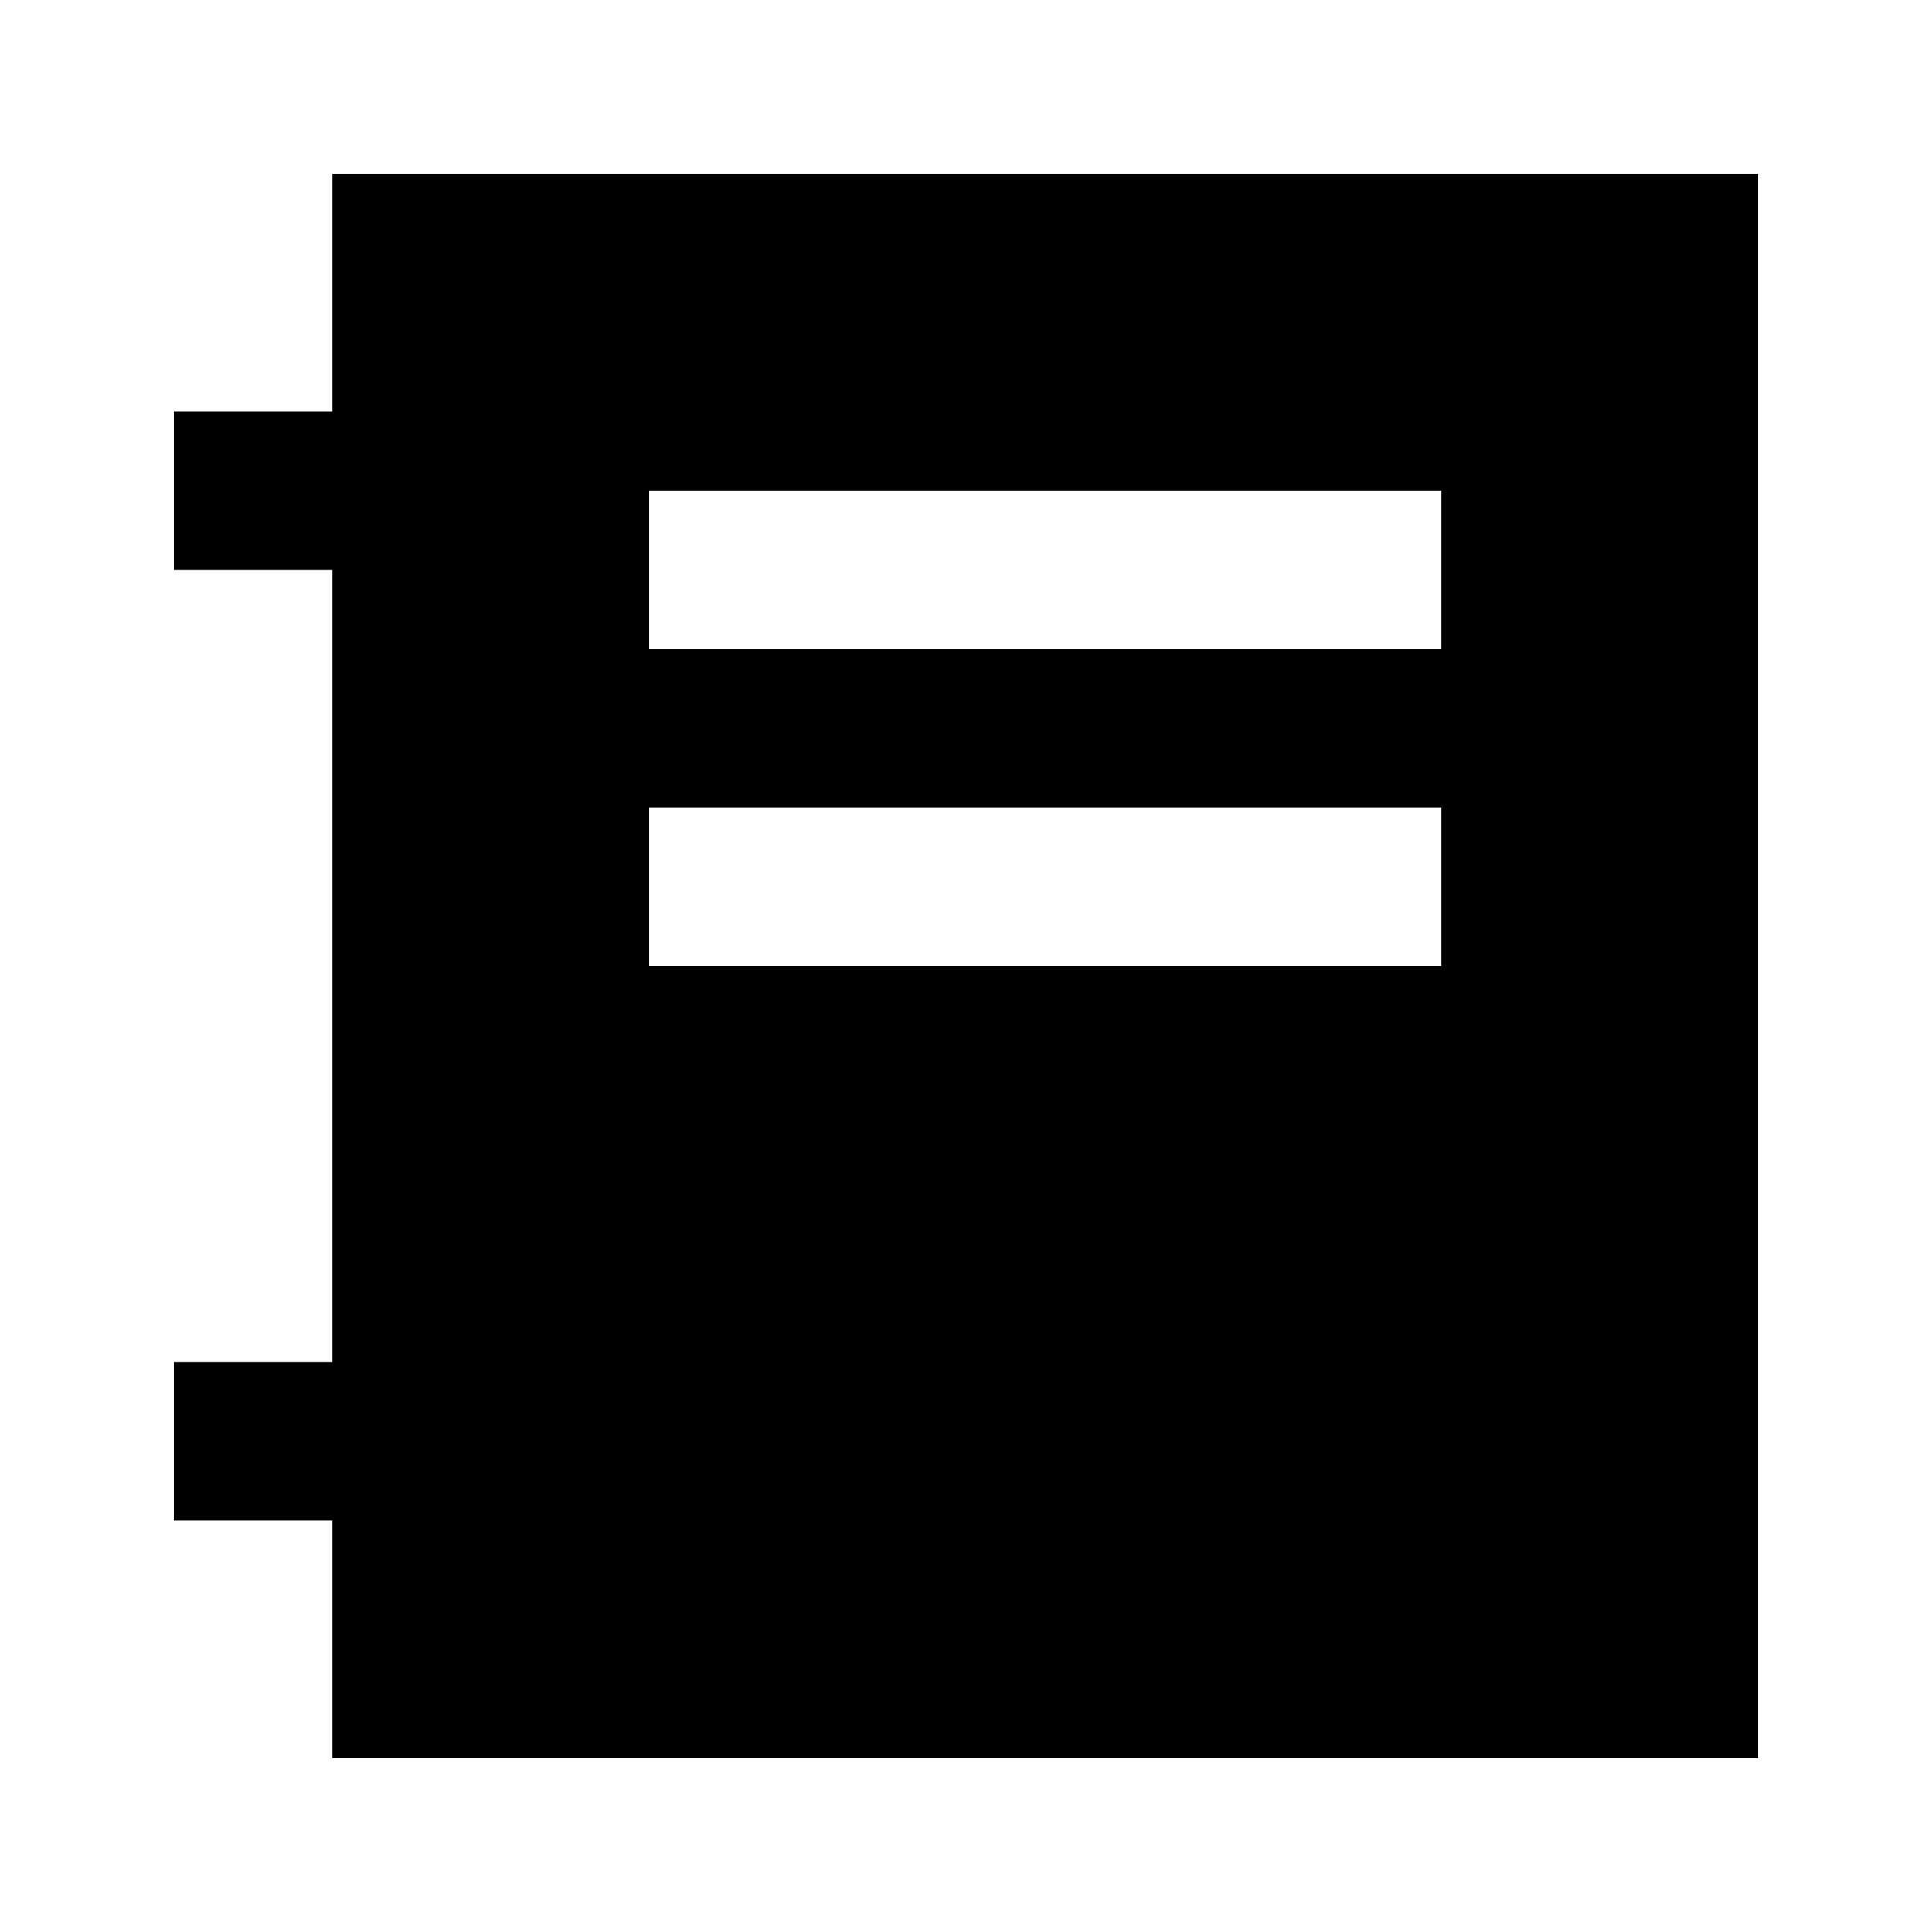 <?xml version="1.0" encoding="UTF-8"?>
<!-- Uploaded to: ICON Repo, www.svgrepo.com, Generator: ICON Repo Mixer Tools -->
<svg fill="#000000" width="800px" height="800px" version="1.1" viewBox="144 144 512 512" xmlns="http://www.w3.org/2000/svg">
 <path d="m232.06 253.05h-41.984v41.984h41.984v209.92h-41.984v41.984h41.984v62.977h377.86v-419.84h-377.86zm83.969 20.992h209.92v41.984h-209.92zm0 83.969h209.92v41.984h-209.92z"/>
</svg>
